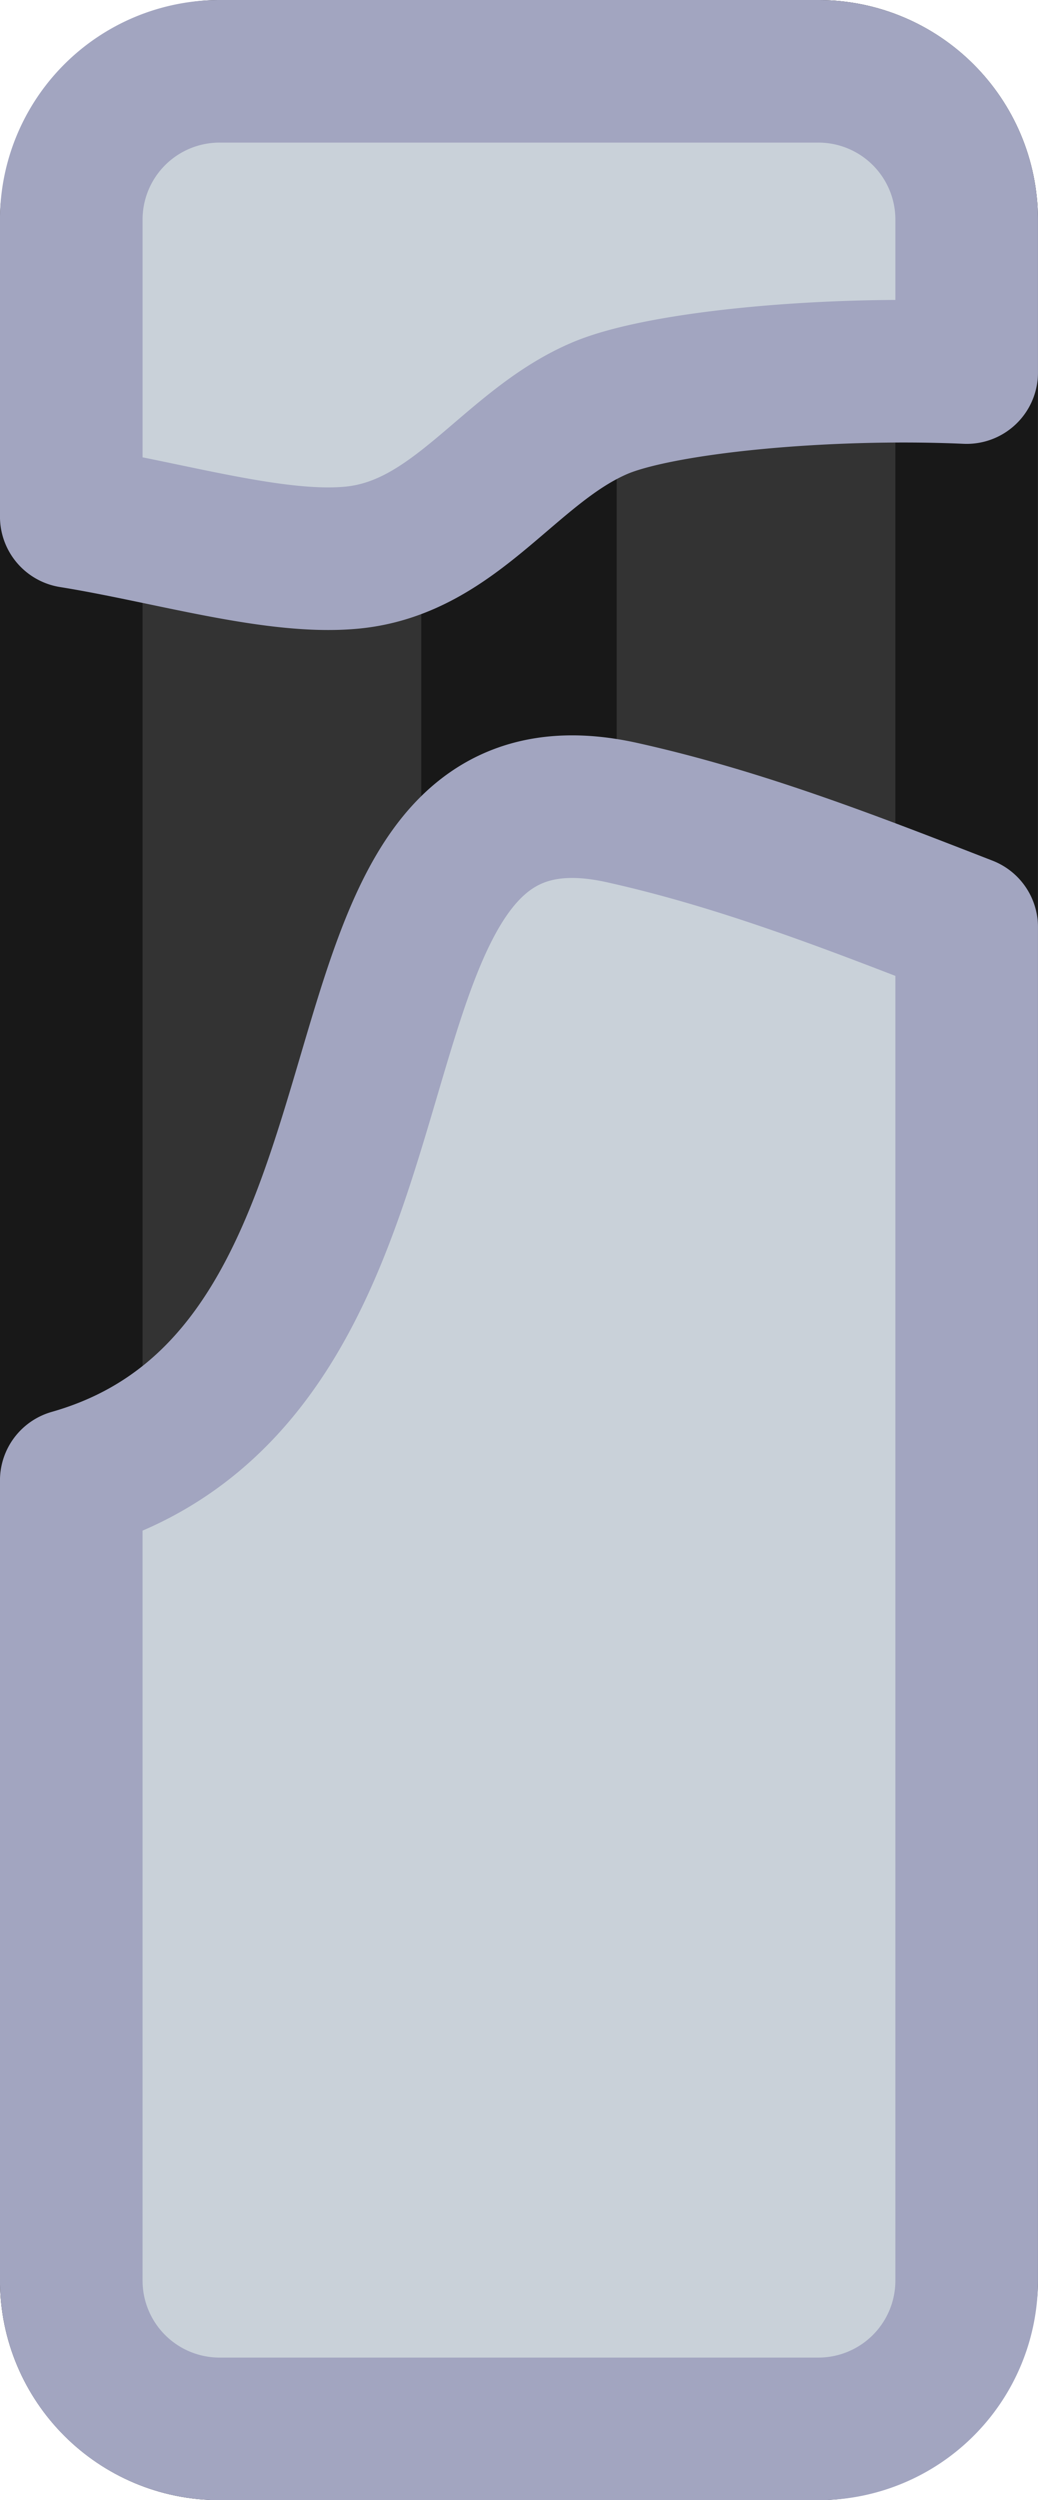 <svg xmlns="http://www.w3.org/2000/svg" width="69.304" height="166.924" viewBox="0 0 18.337 44.165"><g transform="translate(-73.29 -185.738)"><rect width="15.818" height="41.647" x="74.549" y="-228.644" rx="2.624" ry="2.624" style="fill:#333;fill-opacity:1;stroke:#181818;stroke-width:2.519;stroke-linecap:square;stroke-linejoin:round;stroke-dasharray:none;stroke-opacity:1;paint-order:normal;stop-color:#000" transform="scale(1 -1)"/><path d="M-84.184 187.198h3.452v40.353h-3.452z" style="fill:#181818;fill-opacity:1;stroke:none;stroke-width:1.055;stroke-linecap:square;stroke-linejoin:round;stroke-dasharray:none;stroke-opacity:1;paint-order:normal;stop-color:#000" transform="scale(-1 1)"/><path d="M77.173 186.997a2.62 2.62 0 0 0-2.624 2.624v5.243c1.738.28 3.613.858 4.972.723 1.83-.183 2.768-1.954 4.359-2.636 1.077-.462 3.994-.742 6.487-.632v-2.698a2.62 2.62 0 0 0-2.624-2.624zm10.57 41.647a2.62 2.62 0 0 0 2.624-2.624v-23.905c-1.989-.774-3.978-1.554-6.088-2.023-5.834-1.297-2.875 9.846-9.73 11.798v14.13a2.62 2.62 0 0 0 2.624 2.624z" style="fill:#c9d1d9;fill-opacity:1;stroke:#a2a5c0;stroke-width:2.519;stroke-linecap:square;stroke-linejoin:round;stroke-dasharray:none;stroke-opacity:1;paint-order:normal;stop-color:#000"/></g></svg>